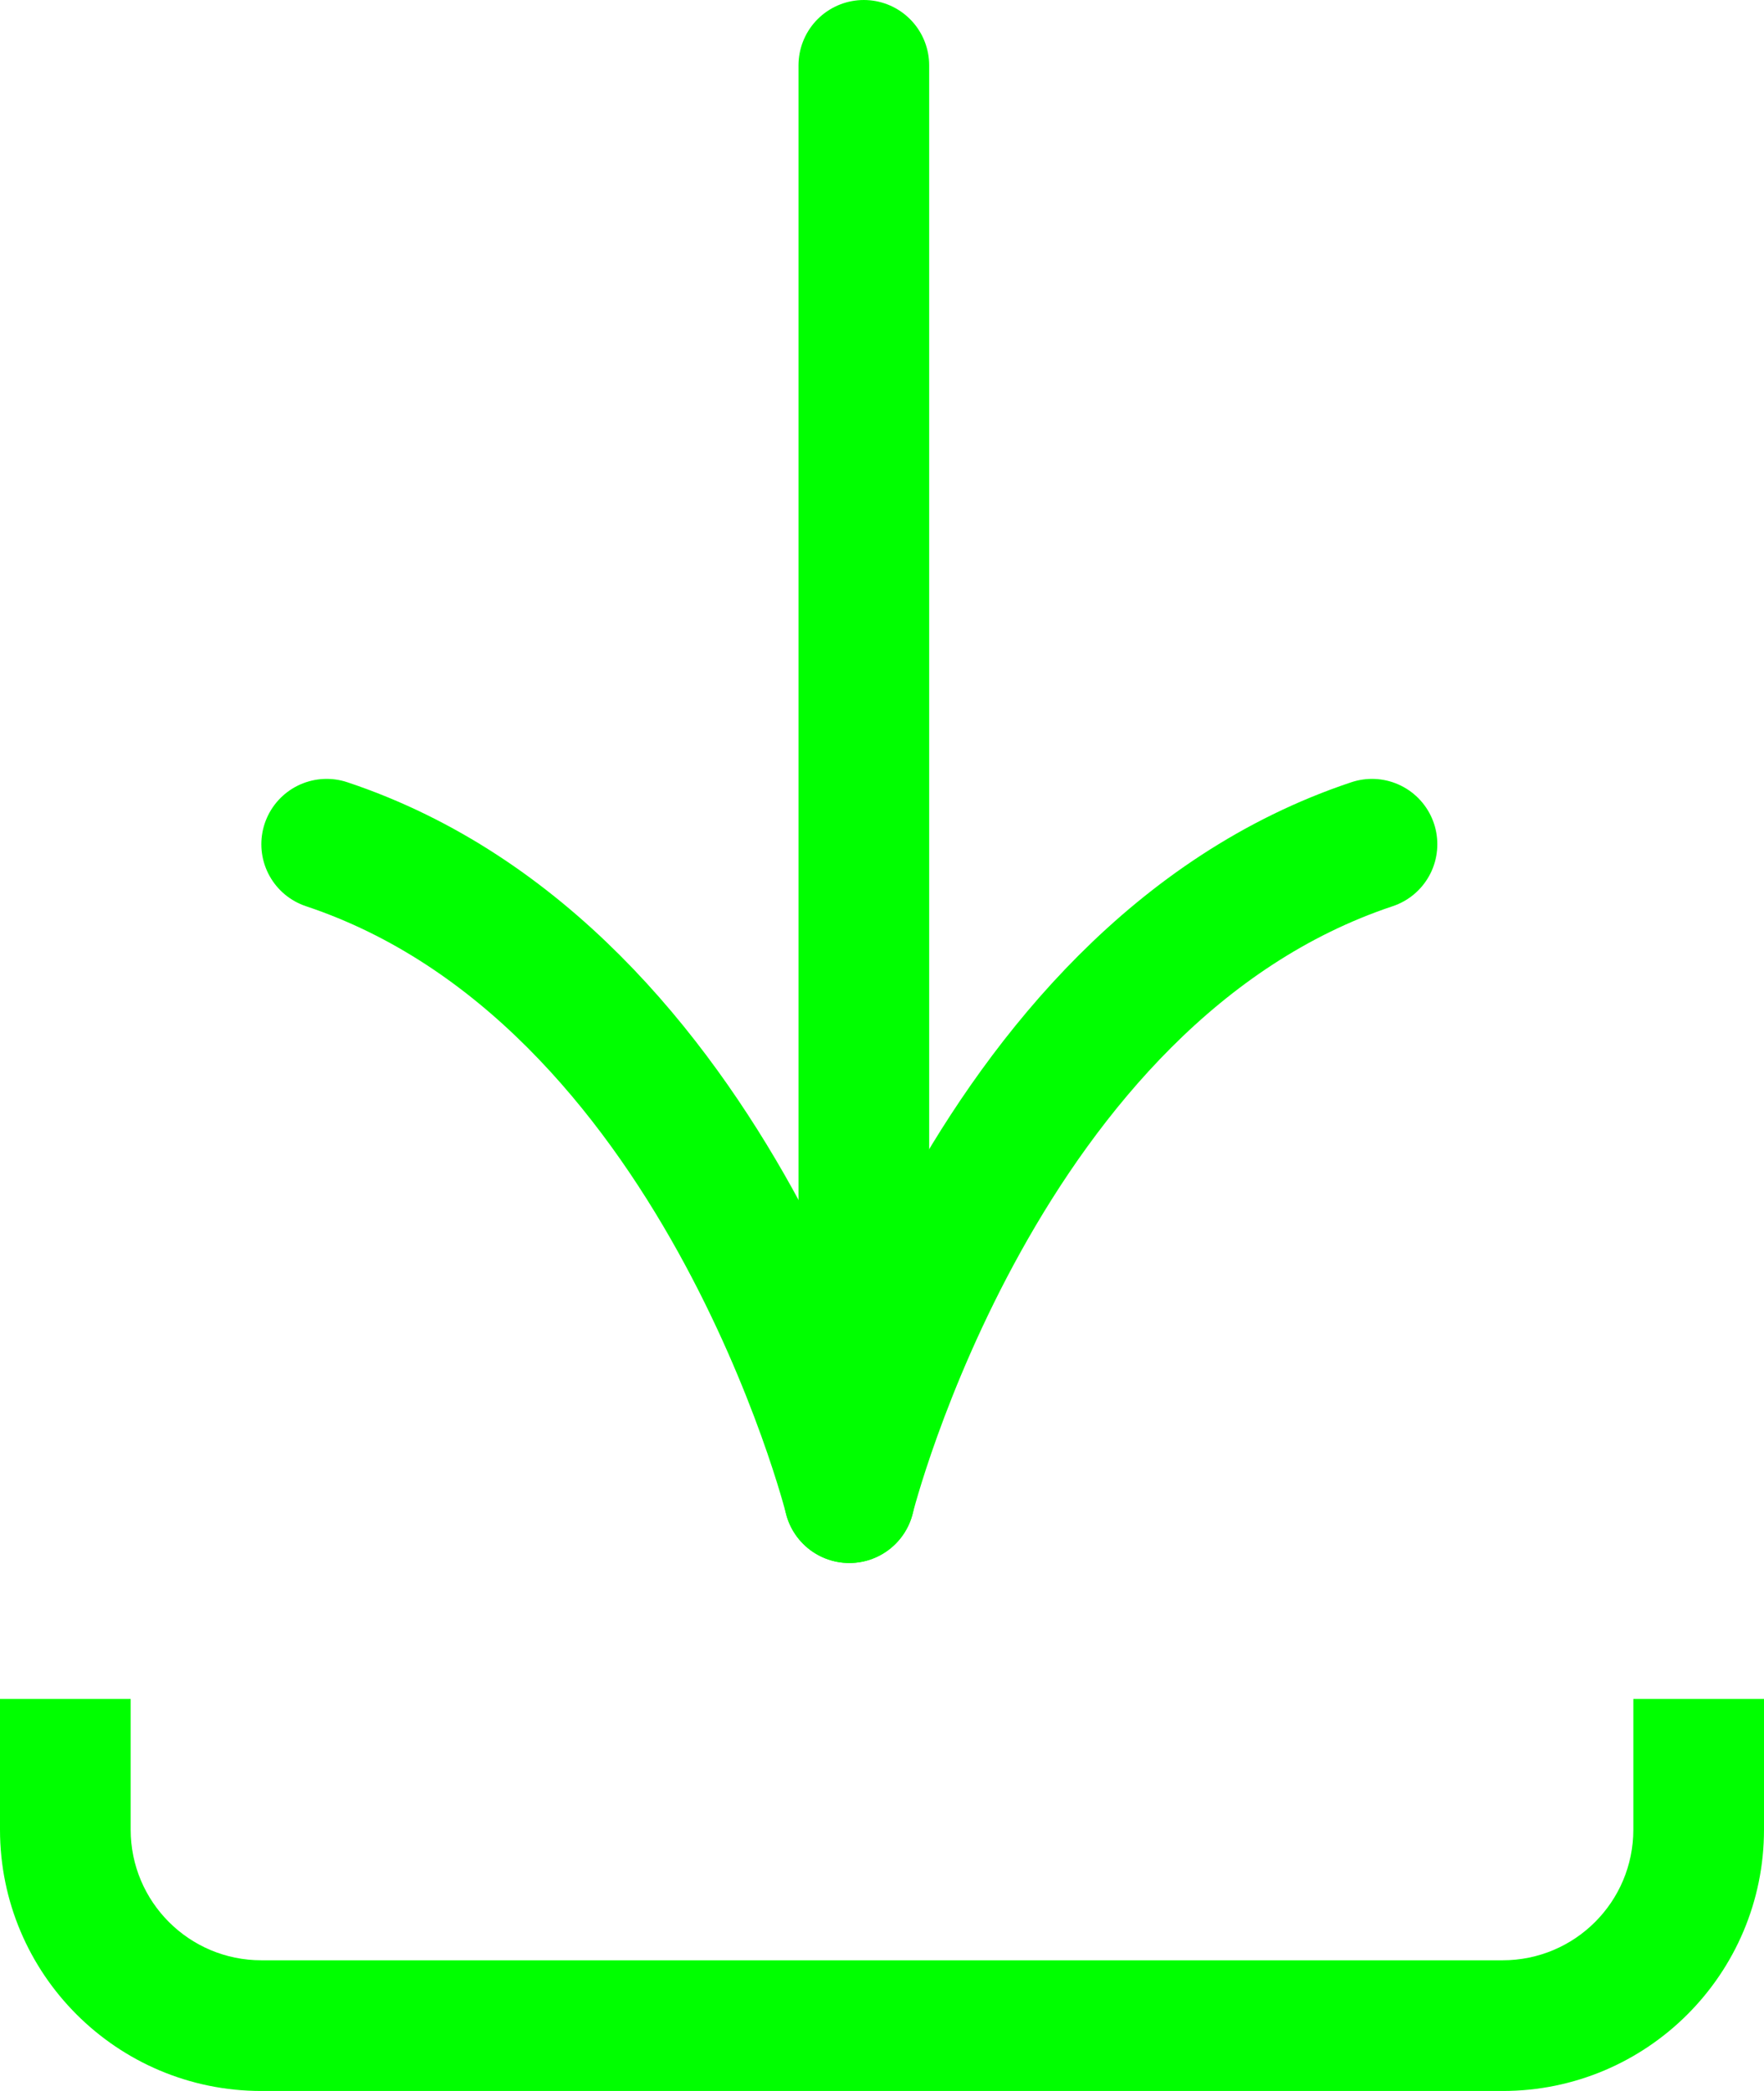 <svg width="27" height="32" viewBox="0 0 27 32" fill="none" xmlns="http://www.w3.org/2000/svg">
<path d="M13.222 1L13.222 20.799" stroke="#00FF00" stroke-width="2" stroke-linecap="round"/>
<path d="M5 12.92C11 14.92 13 22.92 13 22.92" stroke="#00FF00" stroke-width="2" stroke-linecap="round"/>
<path d="M21 12.92C15 14.92 13 22.92 13 22.92" stroke="#00FF00" stroke-width="2" stroke-linecap="round"/>
<path fill-rule="evenodd" clip-rule="evenodd" d="M0 26V28C0 30.209 1.791 32 4 32H23C25.209 32 27 30.209 27 28V26H25V28C25 29.105 24.105 30 23 30H4C2.895 30 2 29.105 2 28V26H0Z" fill="#00FF00"/>
</svg>

